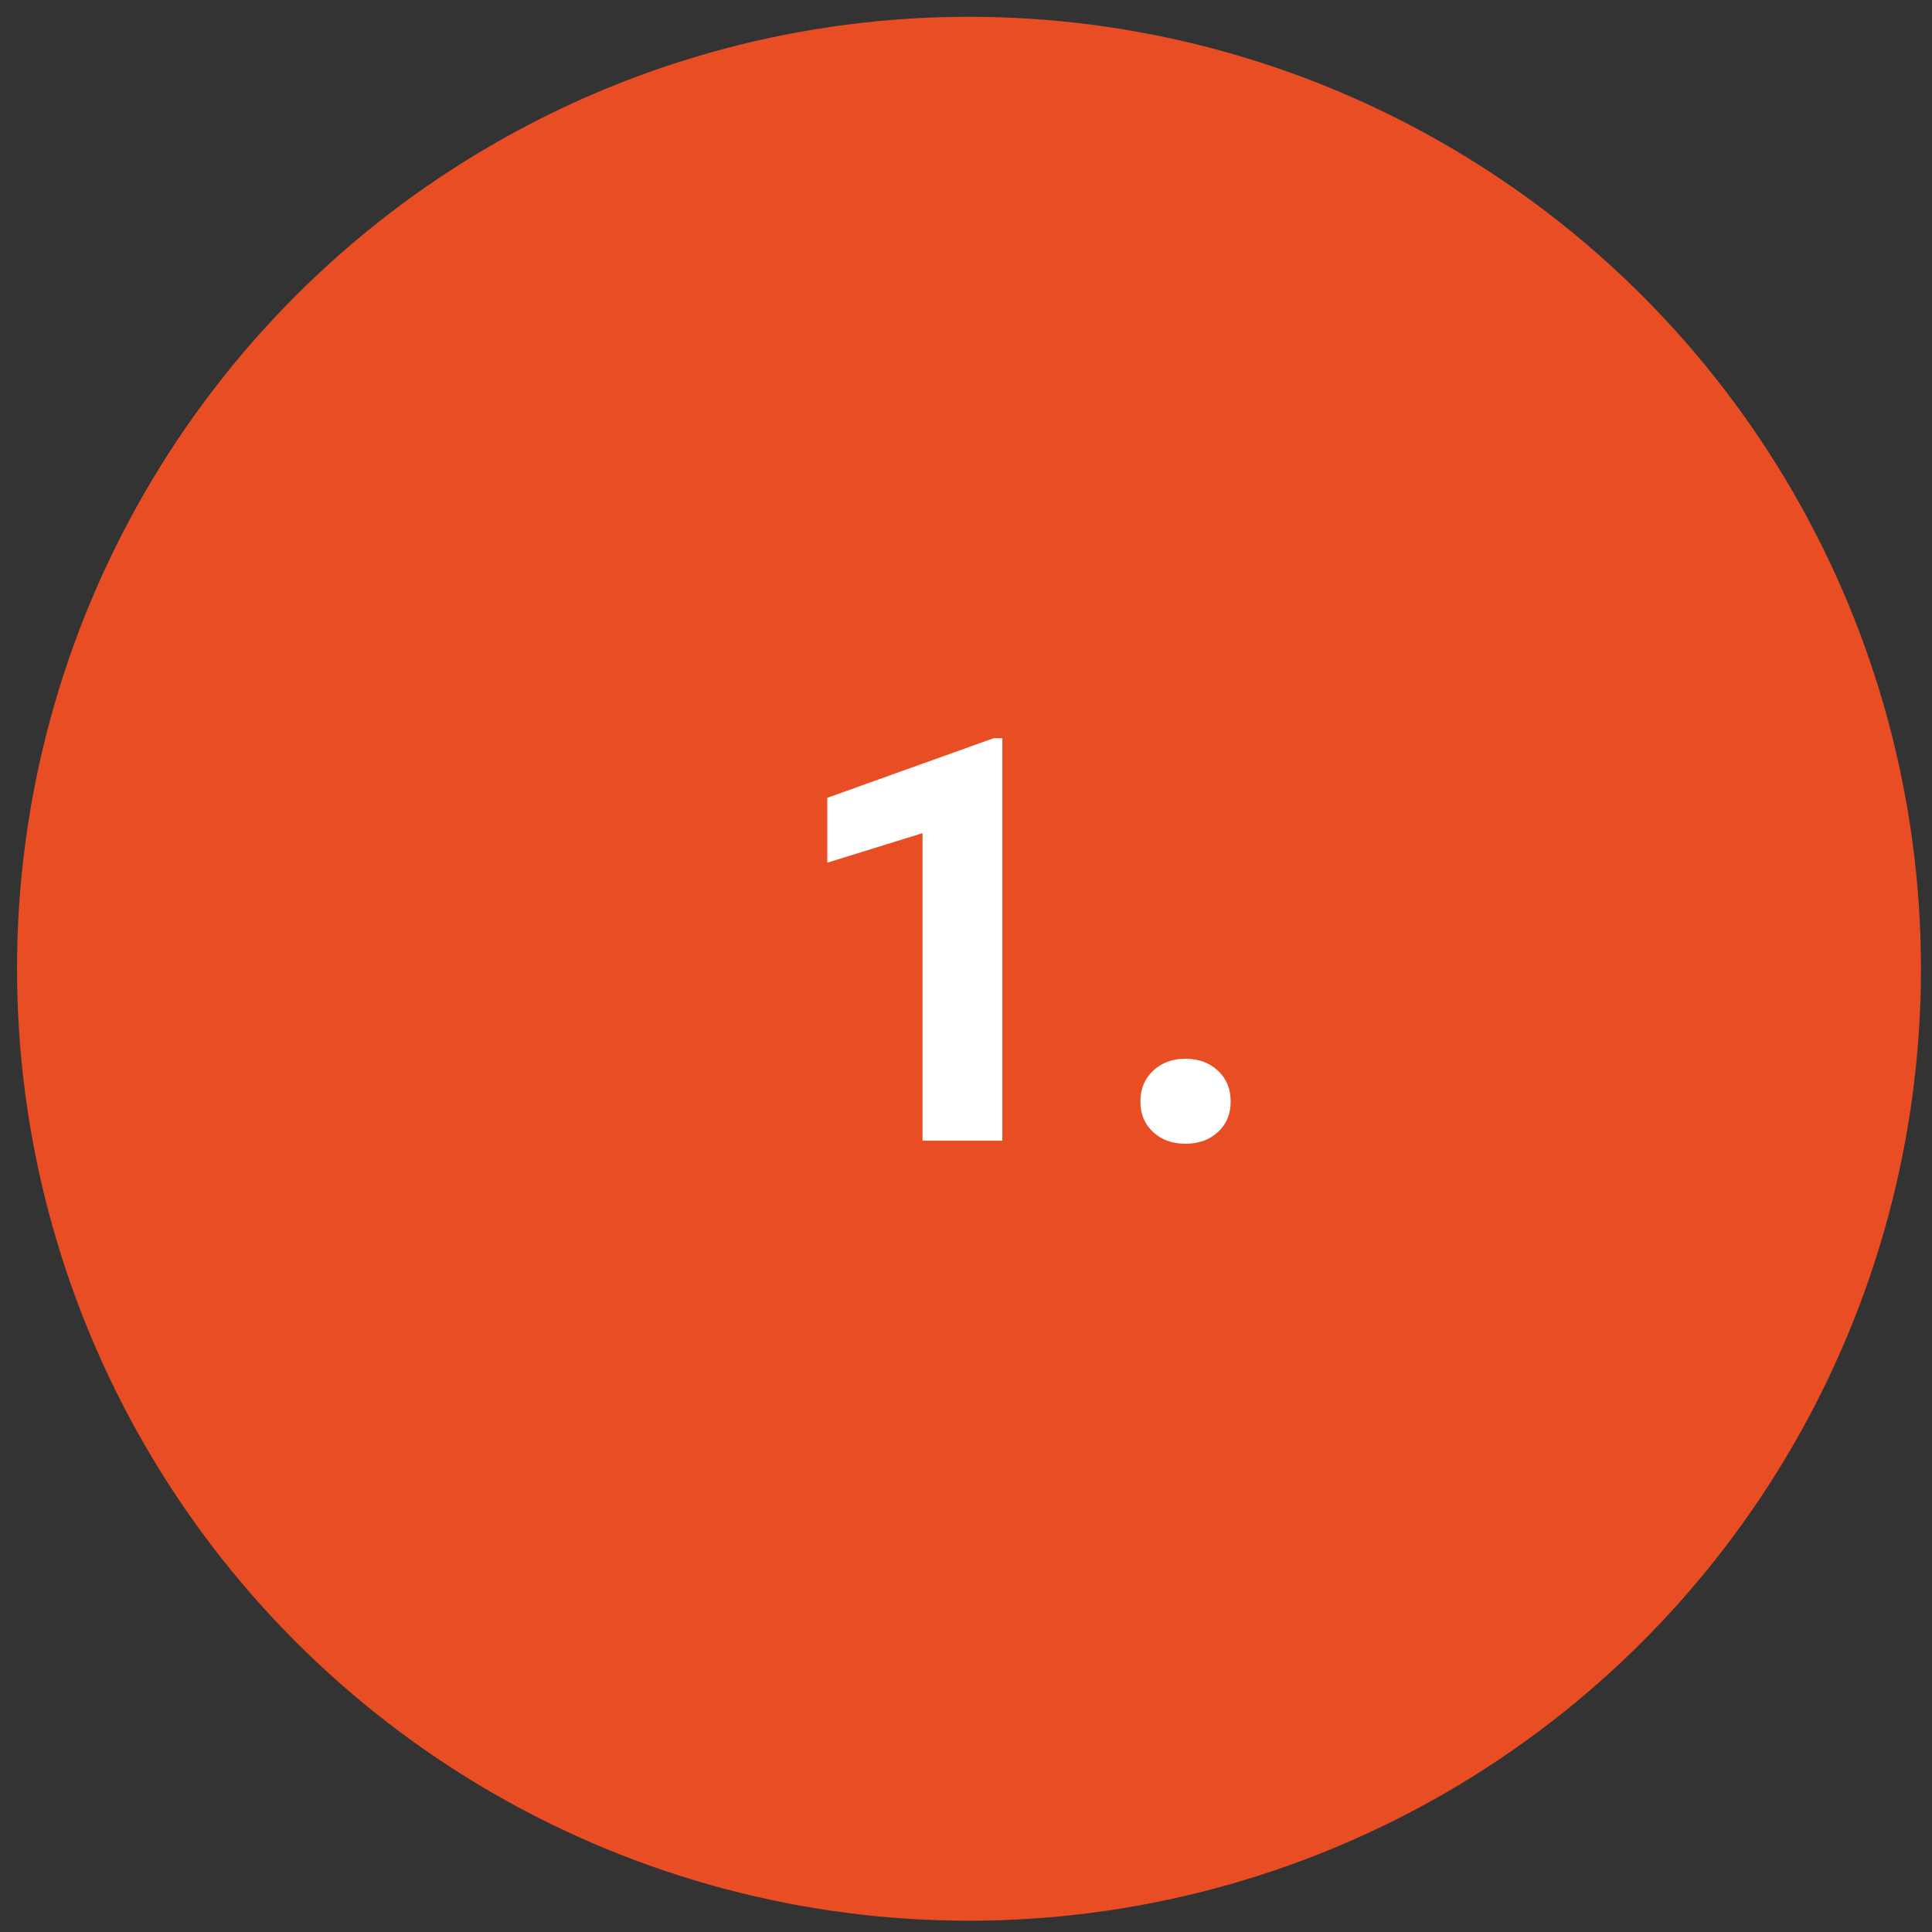 <?xml version="1.0" encoding="utf-8"?>
<!-- Generator: Adobe Illustrator 16.0.0, SVG Export Plug-In . SVG Version: 6.00 Build 0)  -->
<!DOCTYPE svg PUBLIC "-//W3C//DTD SVG 1.1//EN" "http://www.w3.org/Graphics/SVG/1.1/DTD/svg11.dtd">
<svg version="1.1" id="Calque_1" xmlns="http://www.w3.org/2000/svg" xmlns:xlink="http://www.w3.org/1999/xlink" x="0px" y="0px"
	 width="205px" height="205px" viewBox="0 0 205 205" enable-background="new 0 0 205 205" xml:space="preserve">
<rect x="0" y="0" width="205" height="205" fill="#333333" stroke="none"/>
<g>
	<g>
		<circle fill="#E94D23" cx="102.817" cy="102.792" r="101.011"/>
	</g>
</g>
<rect x="19.824" y="76.039" fill="none" width="177.986" height="103.961"/>
<g enable-background="new    ">
	<path fill="#FFFFFF" d="M106.355,121.039h-8.466V88.403l-10.107,3.135v-6.885l17.666-6.328h0.908V121.039z"/>
	<path fill="#FFFFFF" d="M121.004,116.879c0-1.348,0.455-2.441,1.363-3.281s2.045-1.26,3.412-1.26c1.387,0,2.535,0.42,3.443,1.26
		s1.361,1.934,1.361,3.281c0,1.328-0.449,2.408-1.348,3.238s-2.051,1.244-3.457,1.244c-1.387,0-2.529-0.414-3.428-1.244
		S121.004,118.207,121.004,116.879z"/>
</g>
</svg>

